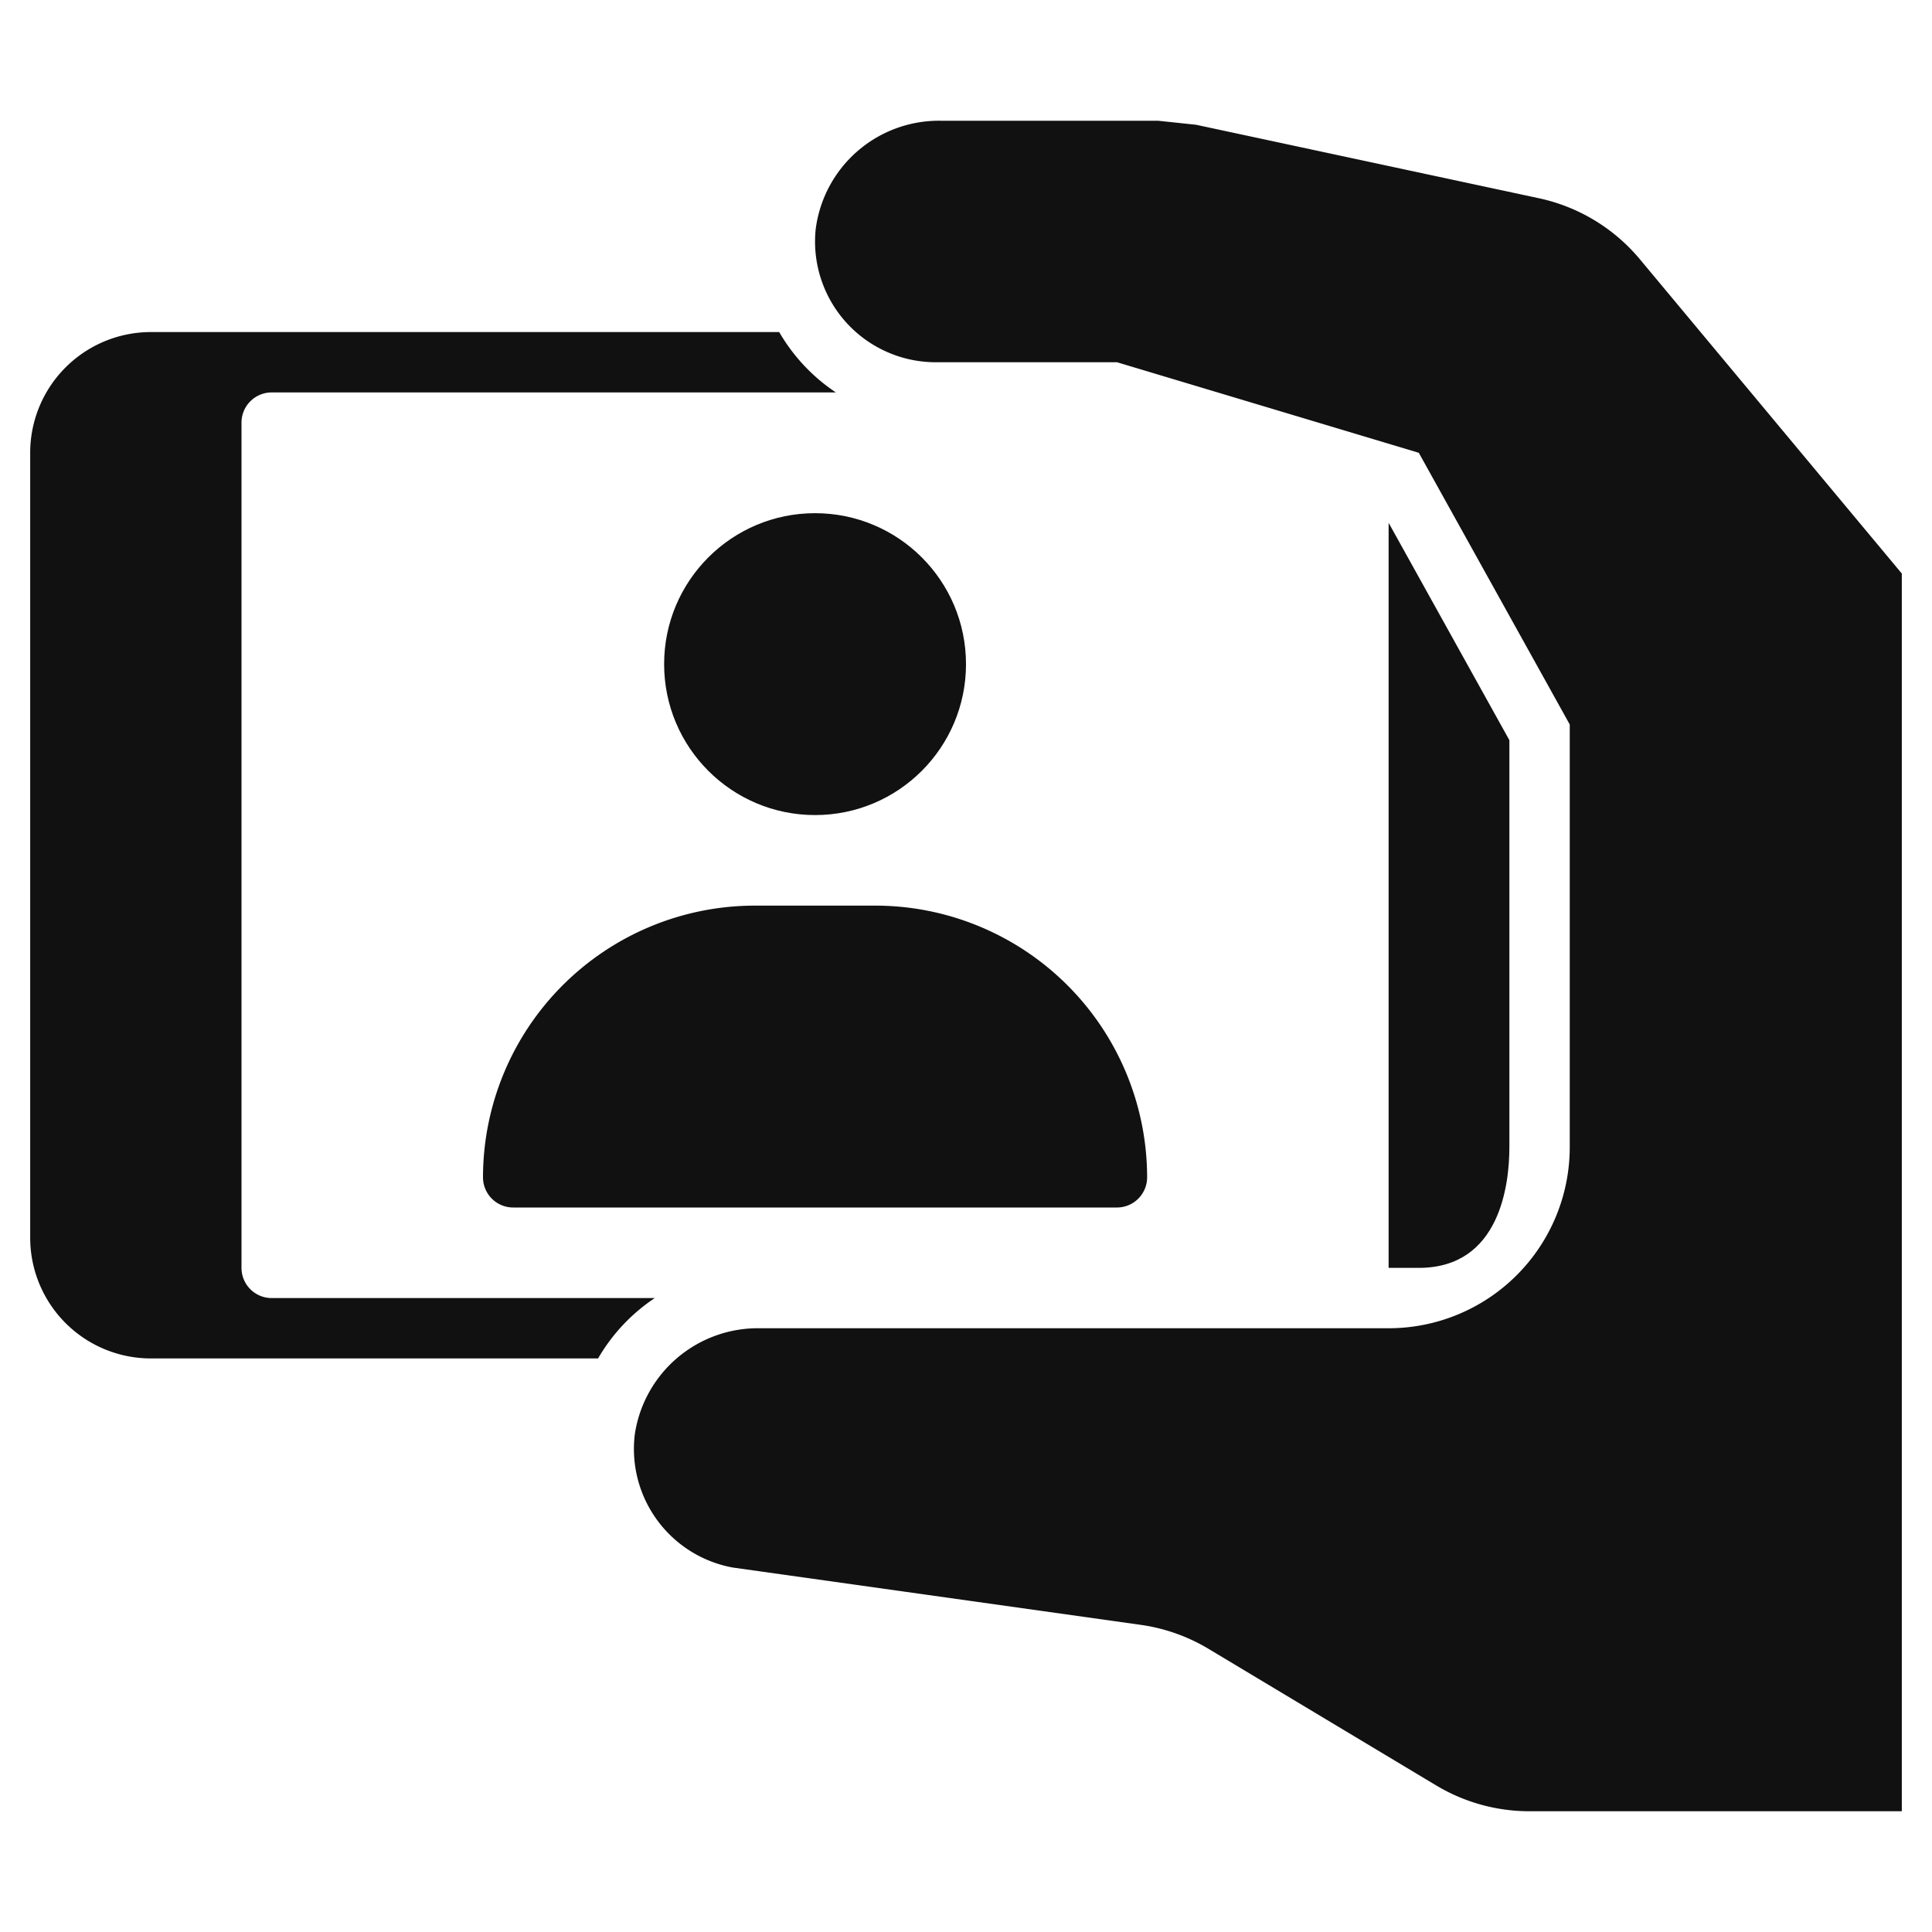 <svg xmlns="http://www.w3.org/2000/svg" viewBox="0 0 64 64" width="64" height="64"><g class="nc-icon-wrapper" stroke="none" fill="#111111"><circle cx="27" cy="22" r="5" data-color="color-2"></circle><path d="M29,30H25a9.01,9.01,0,0,0-9,9,1,1,0,0,0,1,1H37a1,1,0,0,0,1-1A9.01,9.01,0,0,0,29,30Z" data-color="color-2"></path><path d="M21.69,43H9a1,1,0,0,1-1-1V14a1,1,0,0,1,1-1H27.69a6.041,6.041,0,0,1-1.878-2H5a4,4,0,0,0-4,4V41a4,4,0,0,0,4,4H19.812A6.041,6.041,0,0,1,21.69,43Z" fill="#111111"></path><path d="M50,38V24.519l-4-7.2V42h1C49.708,42,50,39.2,50,38Z" fill="#111111"></path><path d="M54.326,8.592a5.992,5.992,0,0,0-3.352-2.026L39.622,4.133,38.365,4H31.172a4.116,4.116,0,0,0-4.153,3.607A4,4,0,0,0,31,12h6l10,3,5,9V38a6,6,0,0,1-6,6H25.18a4.123,4.123,0,0,0-4.151,3.513,3.994,3.994,0,0,0,3.241,4.413l13.524,1.9a5.988,5.988,0,0,1,2.25.8l7.531,4.518A6,6,0,0,0,50.662,60H63V19Z" data-color="color-2"></path></g></svg>